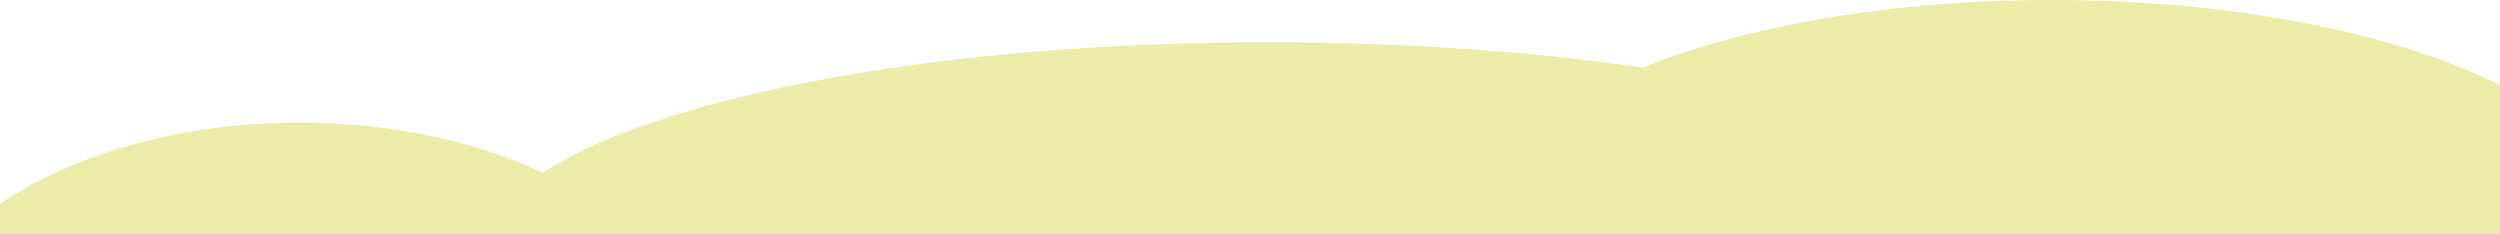 <svg xmlns="http://www.w3.org/2000/svg" width="1999.999" height="187" viewBox="0 0 1999.999 187">
  <path id="前面オブジェクトで型抜き_5" data-name="前面オブジェクトで型抜き 5" d="M6482,54H4482V30.127A326.985,326.985,0,0,1,4531.13,3.1a407.885,407.885,0,0,1,57.335-20.487,476.215,476.215,0,0,1,64-12.99,523.57,523.57,0,0,1,69.11-4.544,510.934,510.934,0,0,1,104.479,10.585A419.938,419.938,0,0,1,4916.4,5.091c23.278-15.175,54.721-29.347,93.454-42.122,38.438-12.681,83.419-23.779,133.693-32.989,50.952-9.331,106.533-16.568,165.2-21.508,60.6-5.1,123.843-7.691,187.985-7.691,53.153,0,105.962,1.788,156.96,5.314,49.483,3.421,97.389,8.485,142.386,15.054A607.13,607.13,0,0,1,5864.1-101.4c24.652-6.673,51.08-12.408,78.551-17.048,27.938-4.72,57.249-8.35,87.12-10.789,30.641-2.5,62.18-3.763,93.741-3.763,30.917,0,61.8,1.214,91.795,3.608,29.246,2.334,58.014,5.816,85.5,10.348,27.012,4.458,53.043,9.969,77.371,16.379a624.515,624.515,0,0,1,67.412,21.689c12.879,5.022,25.128,10.41,36.409,16.013V54Z" transform="translate(-4482 133)" fill="#eaeca8"/>
</svg>
